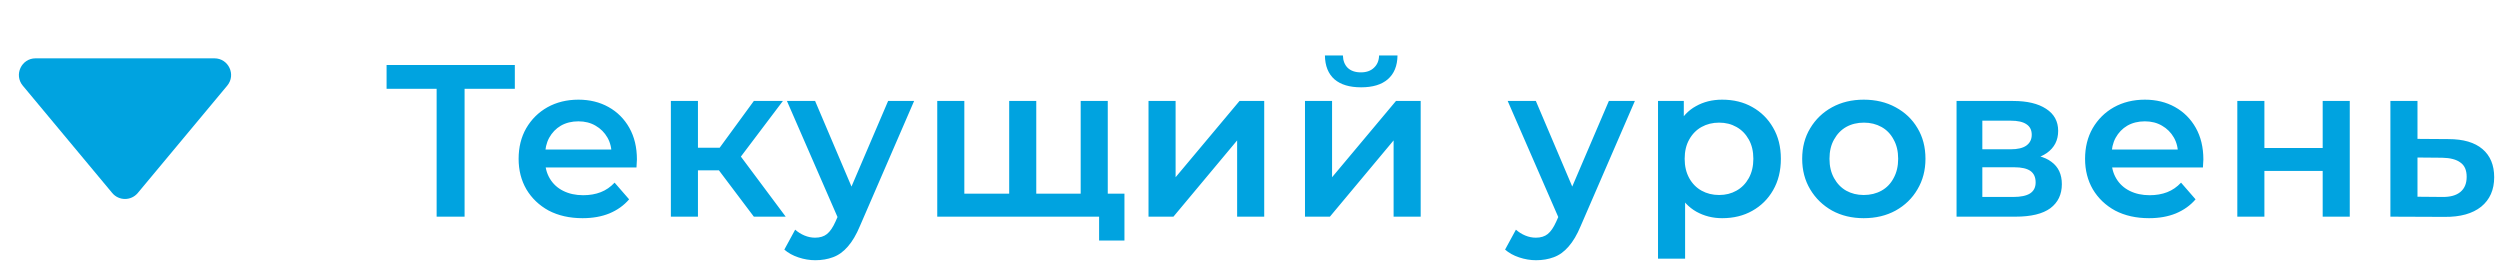 <?xml version="1.0" encoding="UTF-8"?> <svg xmlns="http://www.w3.org/2000/svg" width="150" height="16" viewBox="0 0 150 16" fill="none"><path d="M6.732 11.578C7.132 12.058 7.868 12.058 8.268 11.578L13.633 5.14C14.176 4.489 13.713 3.5 12.865 3.5L2.135 3.5C1.287 3.5 0.824 4.489 1.367 5.14L6.732 11.578Z" fill="#00A3E0"></path><path d="M26.198 13V4.914L26.601 5.33H23.195V3.9H30.89V5.33H27.485L27.875 4.914V13H26.198ZM34.952 13.091C34.181 13.091 33.505 12.939 32.924 12.636C32.352 12.324 31.906 11.899 31.585 11.362C31.273 10.825 31.117 10.214 31.117 9.529C31.117 8.836 31.269 8.225 31.572 7.696C31.884 7.159 32.309 6.738 32.846 6.435C33.392 6.132 34.012 5.98 34.705 5.98C35.381 5.98 35.983 6.127 36.512 6.422C37.041 6.717 37.457 7.133 37.76 7.67C38.063 8.207 38.215 8.84 38.215 9.568C38.215 9.637 38.211 9.715 38.202 9.802C38.202 9.889 38.198 9.971 38.189 10.049H32.404V8.97H37.331L36.694 9.308C36.703 8.909 36.62 8.558 36.447 8.255C36.274 7.952 36.035 7.713 35.732 7.54C35.437 7.367 35.095 7.28 34.705 7.28C34.306 7.28 33.955 7.367 33.652 7.54C33.357 7.713 33.123 7.956 32.95 8.268C32.785 8.571 32.703 8.931 32.703 9.347V9.607C32.703 10.023 32.798 10.391 32.989 10.712C33.18 11.033 33.448 11.28 33.795 11.453C34.142 11.626 34.54 11.713 34.991 11.713C35.381 11.713 35.732 11.652 36.044 11.531C36.356 11.41 36.633 11.219 36.876 10.959L37.747 11.96C37.435 12.324 37.041 12.606 36.564 12.805C36.096 12.996 35.559 13.091 34.952 13.091ZM45.231 13L42.722 9.672L44.048 8.853L47.142 13H45.231ZM40.252 13V6.058H41.877V13H40.252ZM41.397 10.218V8.866H43.749V10.218H41.397ZM44.205 9.724L42.684 9.542L45.231 6.058H46.974L44.205 9.724ZM48.919 15.613C48.581 15.613 48.243 15.557 47.905 15.444C47.567 15.331 47.285 15.175 47.06 14.976L47.71 13.78C47.874 13.927 48.061 14.044 48.269 14.131C48.477 14.218 48.689 14.261 48.906 14.261C49.2 14.261 49.439 14.187 49.621 14.04C49.803 13.893 49.972 13.646 50.128 13.299L50.531 12.389L50.661 12.194L53.287 6.058H54.847L51.597 13.559C51.38 14.079 51.137 14.491 50.869 14.794C50.609 15.097 50.314 15.31 49.985 15.431C49.664 15.552 49.309 15.613 48.919 15.613ZM50.349 13.247L47.216 6.058H48.906L51.454 12.051L50.349 13.247ZM56.235 13V6.058H57.86V12.012L57.483 11.622H60.902L60.551 12.012V6.058H62.176V12.012L61.786 11.622H65.218L64.841 12.012V6.058H66.466V13H56.235ZM65.946 14.43V12.597L66.323 13H64.789V11.622H67.467V14.43H65.946ZM68.911 13V6.058H70.536V10.634L74.371 6.058H75.853V13H74.228V8.424L70.406 13H68.911ZM78.299 13V6.058H79.924V10.634L83.759 6.058H85.241V13H83.616V8.424L79.794 13H78.299ZM81.666 5.239C80.973 5.239 80.44 5.079 80.067 4.758C79.695 4.429 79.504 3.952 79.495 3.328H80.574C80.583 3.64 80.678 3.887 80.86 4.069C81.051 4.251 81.315 4.342 81.653 4.342C81.983 4.342 82.243 4.251 82.433 4.069C82.633 3.887 82.737 3.64 82.745 3.328H83.85C83.842 3.952 83.647 4.429 83.265 4.758C82.893 5.079 82.36 5.239 81.666 5.239ZM92.164 15.613C91.826 15.613 91.488 15.557 91.15 15.444C90.812 15.331 90.53 15.175 90.305 14.976L90.955 13.78C91.12 13.927 91.306 14.044 91.514 14.131C91.722 14.218 91.934 14.261 92.151 14.261C92.446 14.261 92.684 14.187 92.866 14.04C93.048 13.893 93.217 13.646 93.373 13.299L93.776 12.389L93.906 12.194L96.532 6.058H98.092L94.842 13.559C94.625 14.079 94.383 14.491 94.114 14.794C93.854 15.097 93.559 15.31 93.23 15.431C92.909 15.552 92.554 15.613 92.164 15.613ZM93.594 13.247L90.461 6.058H92.151L94.699 12.051L93.594 13.247ZM103.329 13.091C102.765 13.091 102.25 12.961 101.782 12.701C101.322 12.441 100.954 12.051 100.677 11.531C100.408 11.002 100.274 10.335 100.274 9.529C100.274 8.714 100.404 8.047 100.664 7.527C100.932 7.007 101.296 6.621 101.756 6.37C102.215 6.11 102.739 5.98 103.329 5.98C104.013 5.98 104.616 6.127 105.136 6.422C105.664 6.717 106.08 7.128 106.384 7.657C106.696 8.186 106.852 8.81 106.852 9.529C106.852 10.248 106.696 10.877 106.384 11.414C106.08 11.943 105.664 12.354 105.136 12.649C104.616 12.944 104.013 13.091 103.329 13.091ZM99.481 15.522V6.058H101.028V7.696L100.976 9.542L101.106 11.388V15.522H99.481ZM103.147 11.7C103.537 11.7 103.883 11.613 104.187 11.44C104.499 11.267 104.746 11.015 104.928 10.686C105.11 10.357 105.201 9.971 105.201 9.529C105.201 9.078 105.11 8.693 104.928 8.372C104.746 8.043 104.499 7.791 104.187 7.618C103.883 7.445 103.537 7.358 103.147 7.358C102.757 7.358 102.406 7.445 102.094 7.618C101.782 7.791 101.535 8.043 101.353 8.372C101.171 8.693 101.08 9.078 101.08 9.529C101.08 9.971 101.171 10.357 101.353 10.686C101.535 11.015 101.782 11.267 102.094 11.44C102.406 11.613 102.757 11.7 103.147 11.7ZM111.823 13.091C111.112 13.091 110.48 12.939 109.925 12.636C109.37 12.324 108.933 11.899 108.612 11.362C108.291 10.825 108.131 10.214 108.131 9.529C108.131 8.836 108.291 8.225 108.612 7.696C108.933 7.159 109.37 6.738 109.925 6.435C110.48 6.132 111.112 5.98 111.823 5.98C112.542 5.98 113.179 6.132 113.734 6.435C114.297 6.738 114.735 7.154 115.047 7.683C115.368 8.212 115.528 8.827 115.528 9.529C115.528 10.214 115.368 10.825 115.047 11.362C114.735 11.899 114.297 12.324 113.734 12.636C113.179 12.939 112.542 13.091 111.823 13.091ZM111.823 11.7C112.222 11.7 112.577 11.613 112.889 11.44C113.201 11.267 113.444 11.015 113.617 10.686C113.799 10.357 113.89 9.971 113.89 9.529C113.89 9.078 113.799 8.693 113.617 8.372C113.444 8.043 113.201 7.791 112.889 7.618C112.577 7.445 112.226 7.358 111.836 7.358C111.437 7.358 111.082 7.445 110.77 7.618C110.467 7.791 110.224 8.043 110.042 8.372C109.86 8.693 109.769 9.078 109.769 9.529C109.769 9.971 109.86 10.357 110.042 10.686C110.224 11.015 110.467 11.267 110.77 11.44C111.082 11.613 111.433 11.7 111.823 11.7ZM117.393 13V6.058H120.786C121.627 6.058 122.286 6.214 122.762 6.526C123.248 6.838 123.49 7.28 123.49 7.852C123.49 8.415 123.265 8.857 122.814 9.178C122.364 9.49 121.766 9.646 121.02 9.646L121.215 9.243C122.056 9.243 122.68 9.399 123.087 9.711C123.503 10.014 123.711 10.461 123.711 11.05C123.711 11.665 123.482 12.146 123.022 12.493C122.563 12.831 121.865 13 120.929 13H117.393ZM118.94 11.817H120.799C121.241 11.817 121.575 11.748 121.8 11.609C122.026 11.462 122.138 11.241 122.138 10.946C122.138 10.634 122.034 10.404 121.826 10.257C121.618 10.11 121.293 10.036 120.851 10.036H118.94V11.817ZM118.94 8.957H120.643C121.059 8.957 121.371 8.883 121.579 8.736C121.796 8.58 121.904 8.363 121.904 8.086C121.904 7.8 121.796 7.588 121.579 7.449C121.371 7.31 121.059 7.241 120.643 7.241H118.94V8.957ZM128.939 13.091C128.168 13.091 127.492 12.939 126.911 12.636C126.339 12.324 125.893 11.899 125.572 11.362C125.26 10.825 125.104 10.214 125.104 9.529C125.104 8.836 125.256 8.225 125.559 7.696C125.871 7.159 126.296 6.738 126.833 6.435C127.379 6.132 127.999 5.98 128.692 5.98C129.368 5.98 129.97 6.127 130.499 6.422C131.028 6.717 131.444 7.133 131.747 7.67C132.05 8.207 132.202 8.84 132.202 9.568C132.202 9.637 132.198 9.715 132.189 9.802C132.189 9.889 132.185 9.971 132.176 10.049H126.391V8.97H131.318L130.681 9.308C130.69 8.909 130.607 8.558 130.434 8.255C130.261 7.952 130.022 7.713 129.719 7.54C129.424 7.367 129.082 7.28 128.692 7.28C128.293 7.28 127.942 7.367 127.639 7.54C127.344 7.713 127.11 7.956 126.937 8.268C126.772 8.571 126.69 8.931 126.69 9.347V9.607C126.69 10.023 126.785 10.391 126.976 10.712C127.167 11.033 127.435 11.28 127.782 11.453C128.129 11.626 128.527 11.713 128.978 11.713C129.368 11.713 129.719 11.652 130.031 11.531C130.343 11.41 130.62 11.219 130.863 10.959L131.734 11.96C131.422 12.324 131.028 12.606 130.551 12.805C130.083 12.996 129.546 13.091 128.939 13.091ZM134.239 13V6.058H135.864V8.879H139.361V6.058H140.986V13H139.361V10.257H135.864V13H134.239ZM146.674 13.013L143.424 13V6.058H145.049V8.333L146.908 8.346C147.801 8.346 148.481 8.545 148.949 8.944C149.417 9.343 149.651 9.906 149.651 10.634C149.651 11.388 149.391 11.977 148.871 12.402C148.351 12.818 147.619 13.022 146.674 13.013ZM146.531 11.817C147.008 11.826 147.372 11.726 147.623 11.518C147.875 11.31 148 11.007 148 10.608C148 10.209 147.875 9.923 147.623 9.75C147.381 9.568 147.017 9.473 146.531 9.464L145.049 9.451V11.804L146.531 11.817Z" fill="#00A3E0"></path></svg> 